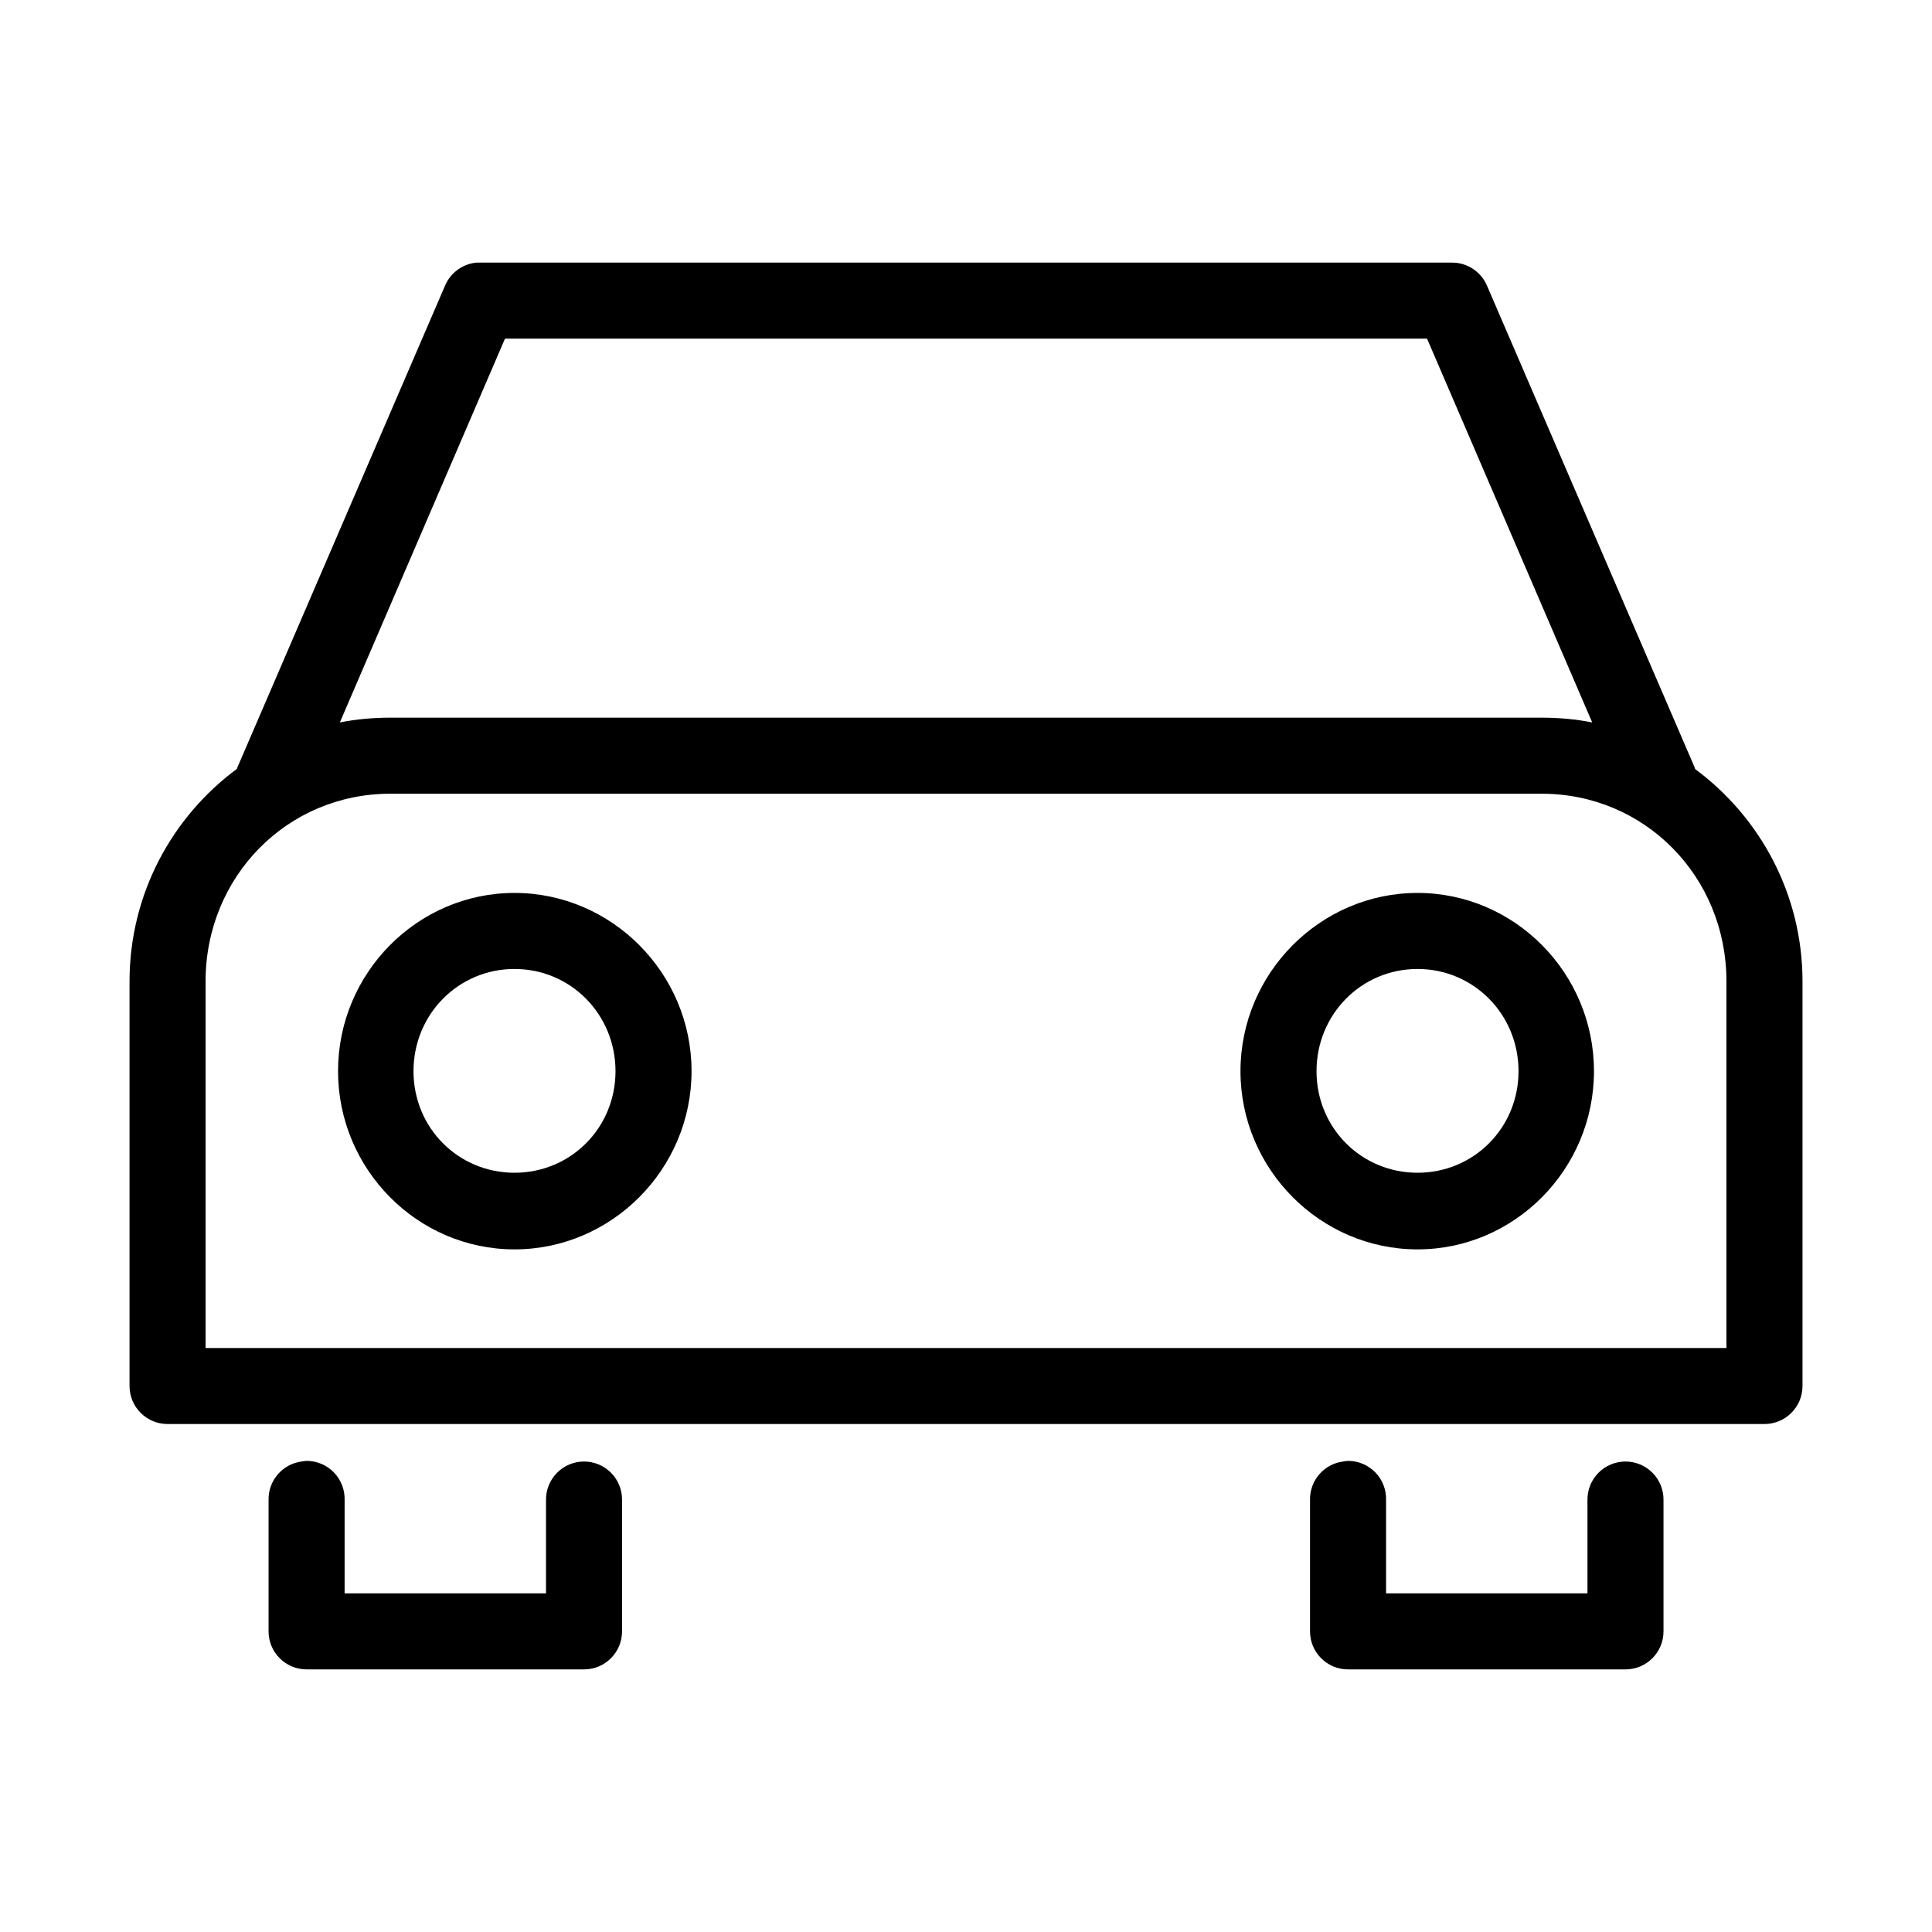 <?xml version="1.0" encoding="UTF-8"?>
<!-- Uploaded to: ICON Repo, www.svgrepo.com, Generator: ICON Repo Mixer Tools -->
<svg fill="#000000" width="800px" height="800px" version="1.1" viewBox="144 144 512 512" xmlns="http://www.w3.org/2000/svg">
 <path d="m270.27 213.59c-3.699 0.352-6.906 2.711-8.344 6.141l-55.102 127.84v0.156c-17.238 12.742-28.496 33.219-28.496 56.367v107.21c0 5.566 4.508 10.074 10.074 10.078h423.2c5.566-0.004 10.078-4.512 10.078-10.078v-107.21c0-23.066-11.203-43.461-28.34-56.207-0.051-0.055-0.105-0.105-0.156-0.16-0.027-0.02 0.023-0.137 0-0.156l-55.105-127.84c-1.582-3.727-5.242-6.148-9.289-6.141h-257.57c-0.312-0.016-0.629-0.016-0.945 0zm7.559 20.152h244.35l43.77 101.71c-4.312-0.855-8.824-1.262-13.383-1.262h-305.12c-4.559 0-9.07 0.406-13.383 1.262zm-30.387 120.6h305.12c27.332 0 48.965 21.969 48.965 49.754v97.141h-403.05v-97.141c0-27.785 21.633-49.754 48.961-49.754zm32.906 26.293c-25.746 0-46.762 21.262-46.762 47.234 0 25.969 21.016 47.23 46.762 47.23s46.918-21.262 46.918-47.23c0-25.973-21.172-47.234-46.918-47.234zm239.31 0c-25.746 0-46.918 21.262-46.918 47.234 0 25.969 21.172 47.23 46.918 47.23s46.762-21.262 46.762-47.23c0-25.973-21.016-47.234-46.762-47.234zm-239.31 20.152c14.902 0 26.766 12.047 26.766 27.082 0 15.031-11.863 26.922-26.766 26.922s-26.766-11.891-26.766-26.922c0-15.035 11.863-27.082 26.766-27.082zm239.31 0c14.902 0 26.766 12.047 26.766 27.082 0 15.031-11.863 26.922-26.766 26.922s-26.766-11.891-26.766-26.922c0-15.035 11.863-27.082 26.766-27.082zm-294.41 130.36c-0.422 0.027-0.844 0.082-1.258 0.16-5.129 0.645-8.938 5.066-8.816 10.234v34.793c0 5.566 4.512 10.074 10.074 10.074h73.527c5.562 0 10.074-4.508 10.074-10.074v-34.793c0.039-2.699-1.008-5.297-2.898-7.219-1.895-1.922-4.481-3.004-7.176-3.004-2.699 0-5.285 1.082-7.176 3.004-1.895 1.922-2.941 4.519-2.902 7.219v24.715h-53.371v-24.715c0.086-2.727-0.941-5.371-2.84-7.332-1.898-1.957-4.508-3.062-7.238-3.062zm276 0c-0.426 0.027-0.844 0.082-1.262 0.16-5.129 0.645-8.938 5.066-8.816 10.234v34.793c0 5.566 4.512 10.074 10.078 10.074h73.523c5.562 0 10.074-4.508 10.074-10.074v-34.793c0.039-2.699-1.004-5.297-2.898-7.219-1.895-1.922-4.481-3.004-7.176-3.004-2.699 0-5.281 1.082-7.176 3.004-1.895 1.922-2.938 4.519-2.902 7.219v24.715h-53.371v-24.715c0.086-2.727-0.938-5.371-2.836-7.332-1.902-1.957-4.512-3.062-7.238-3.062z"/>
</svg>